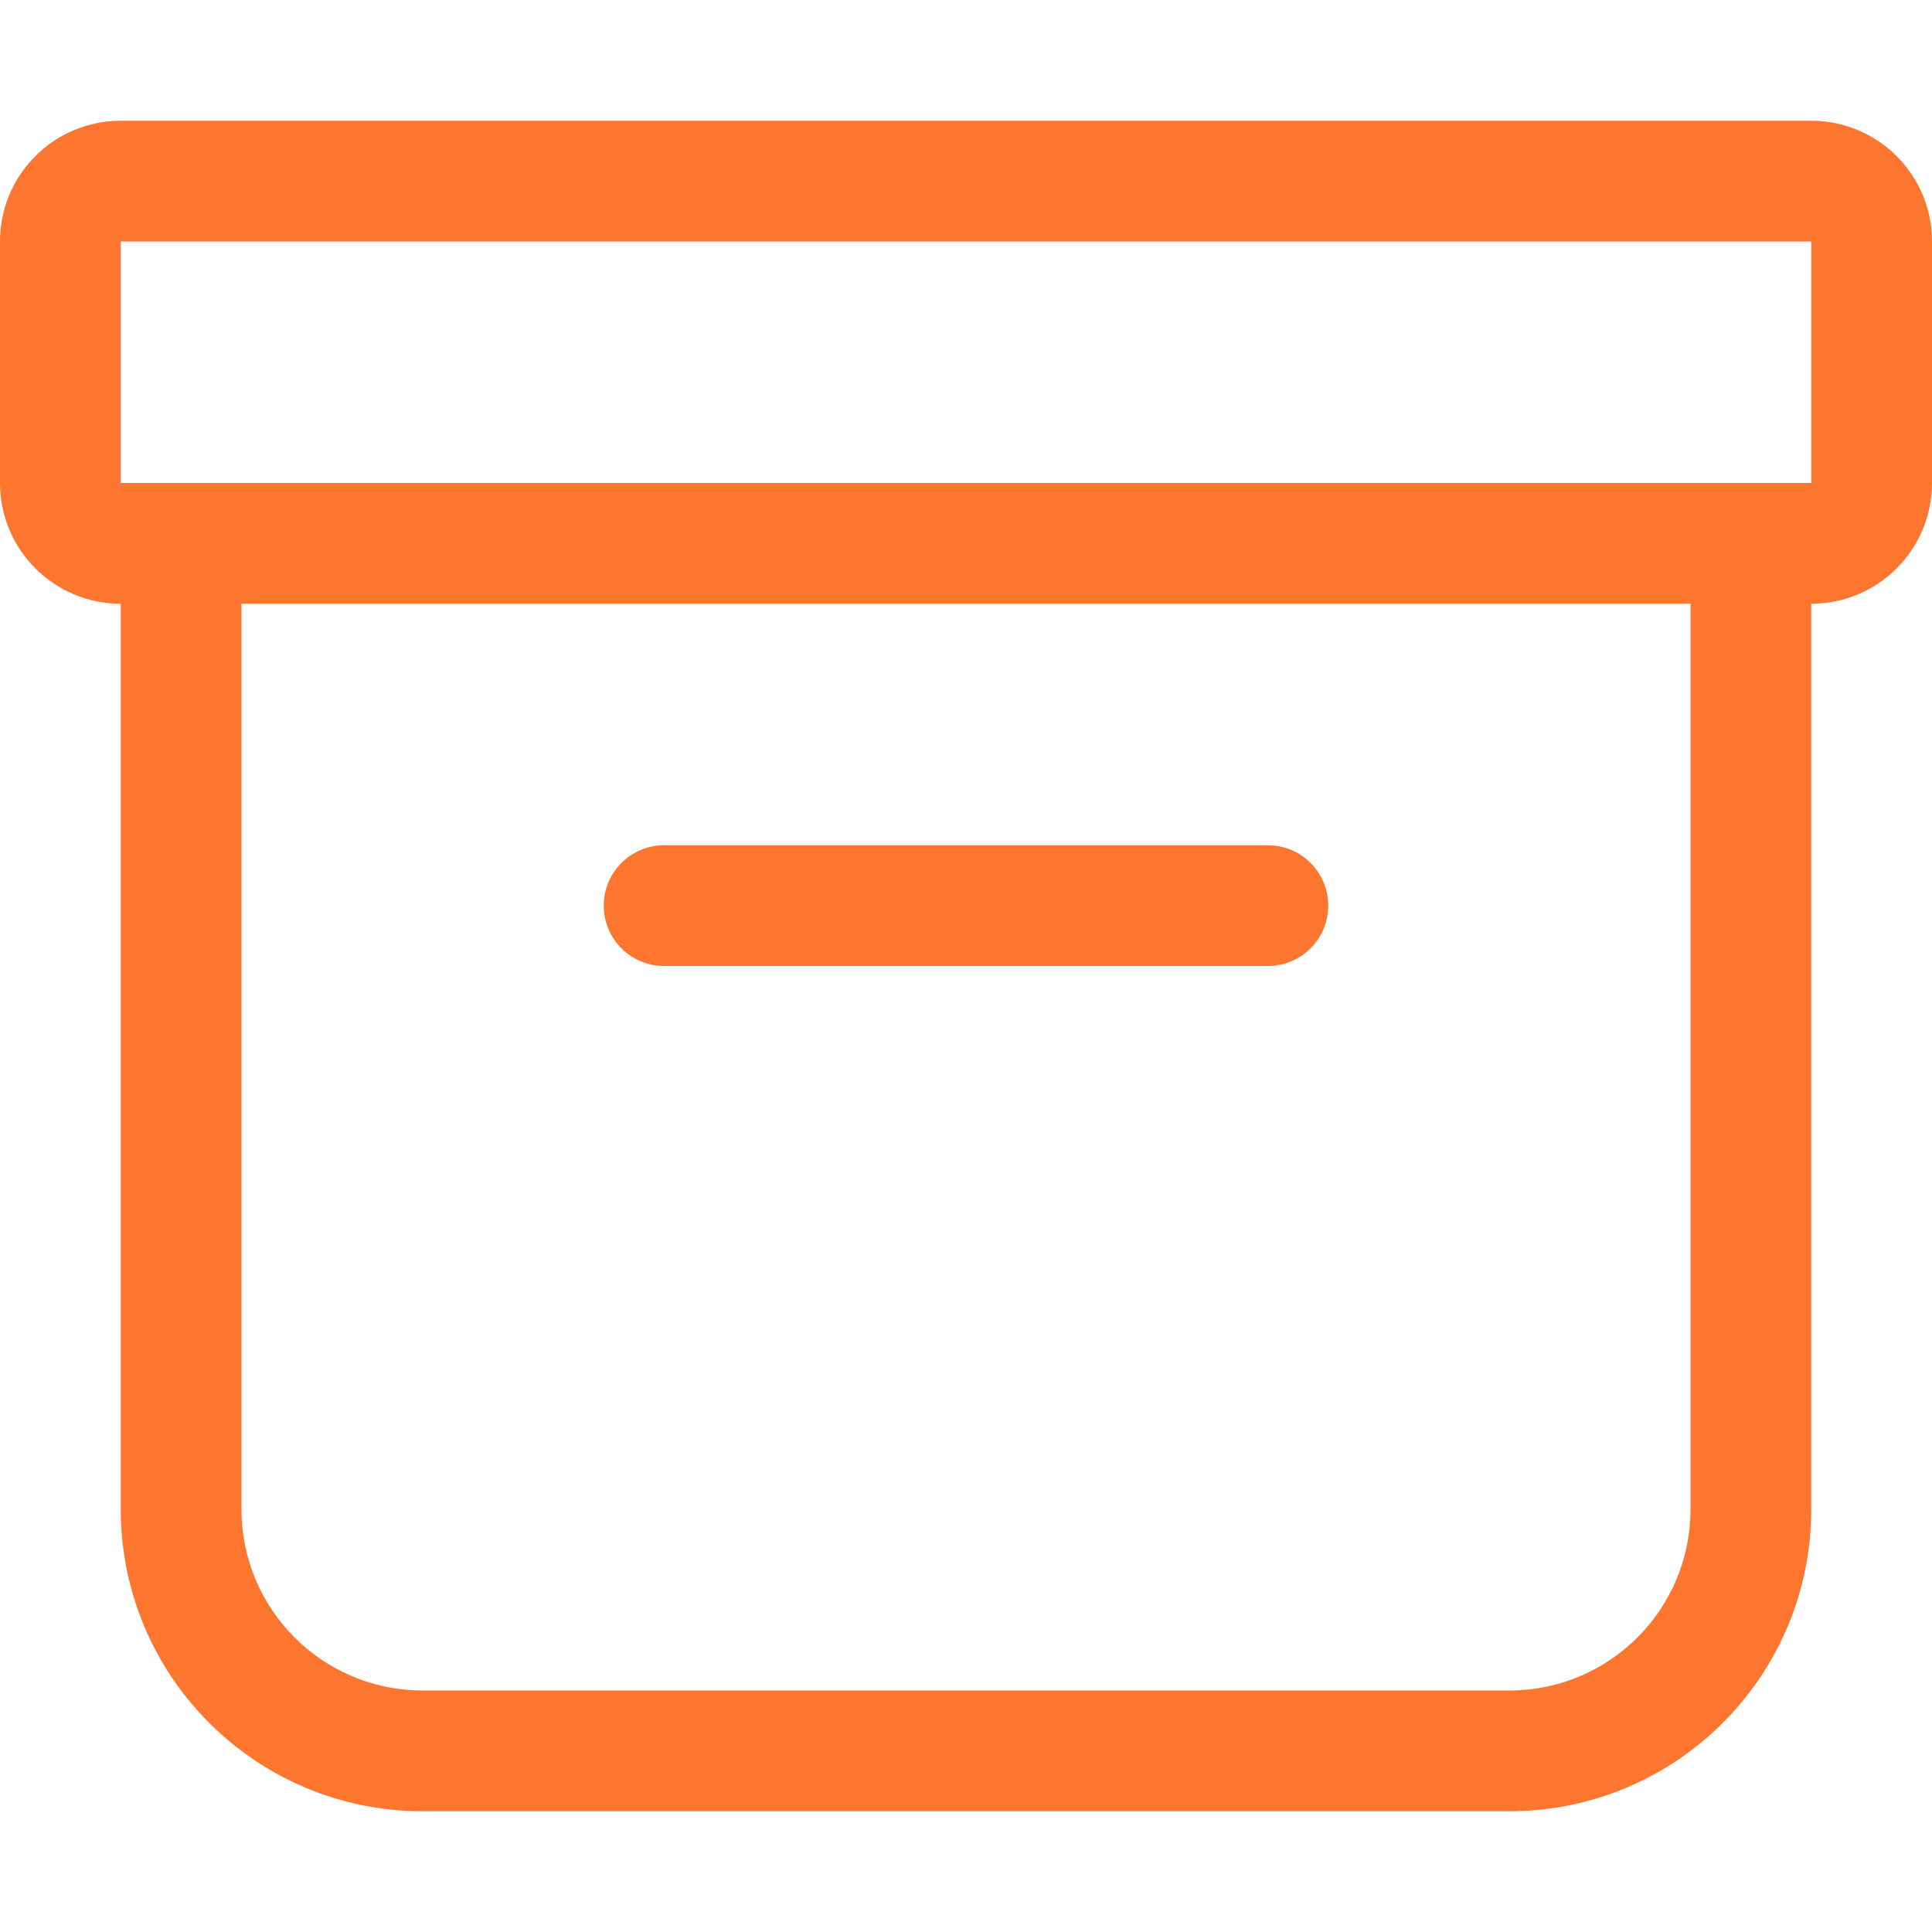 <svg width="40" height="40" viewBox="0 0 40 40" fill="none" xmlns="http://www.w3.org/2000/svg">
<path d="M0 5C0 3.619 1.119 2.5 2.5 2.5H37.5C38.881 2.5 40 3.619 40 5V10C40 11.381 38.881 12.5 37.5 12.5V31.25C37.5 34.702 34.702 37.5 31.25 37.5H8.75C5.298 37.5 2.5 34.702 2.5 31.25V12.5C1.119 12.5 0 11.381 0 10V5ZM5 12.5V31.25C5 33.321 6.679 35 8.75 35H31.25C33.321 35 35 33.321 35 31.25V12.5H5ZM37.5 5H2.5V10H37.5V5ZM12.5 18.75C12.5 18.06 13.06 17.5 13.75 17.5H26.25C26.94 17.5 27.5 18.06 27.5 18.75C27.5 19.44 26.94 20 26.25 20H13.75C13.06 20 12.5 19.44 12.5 18.75Z" fill="#FC7630"/>
</svg>
